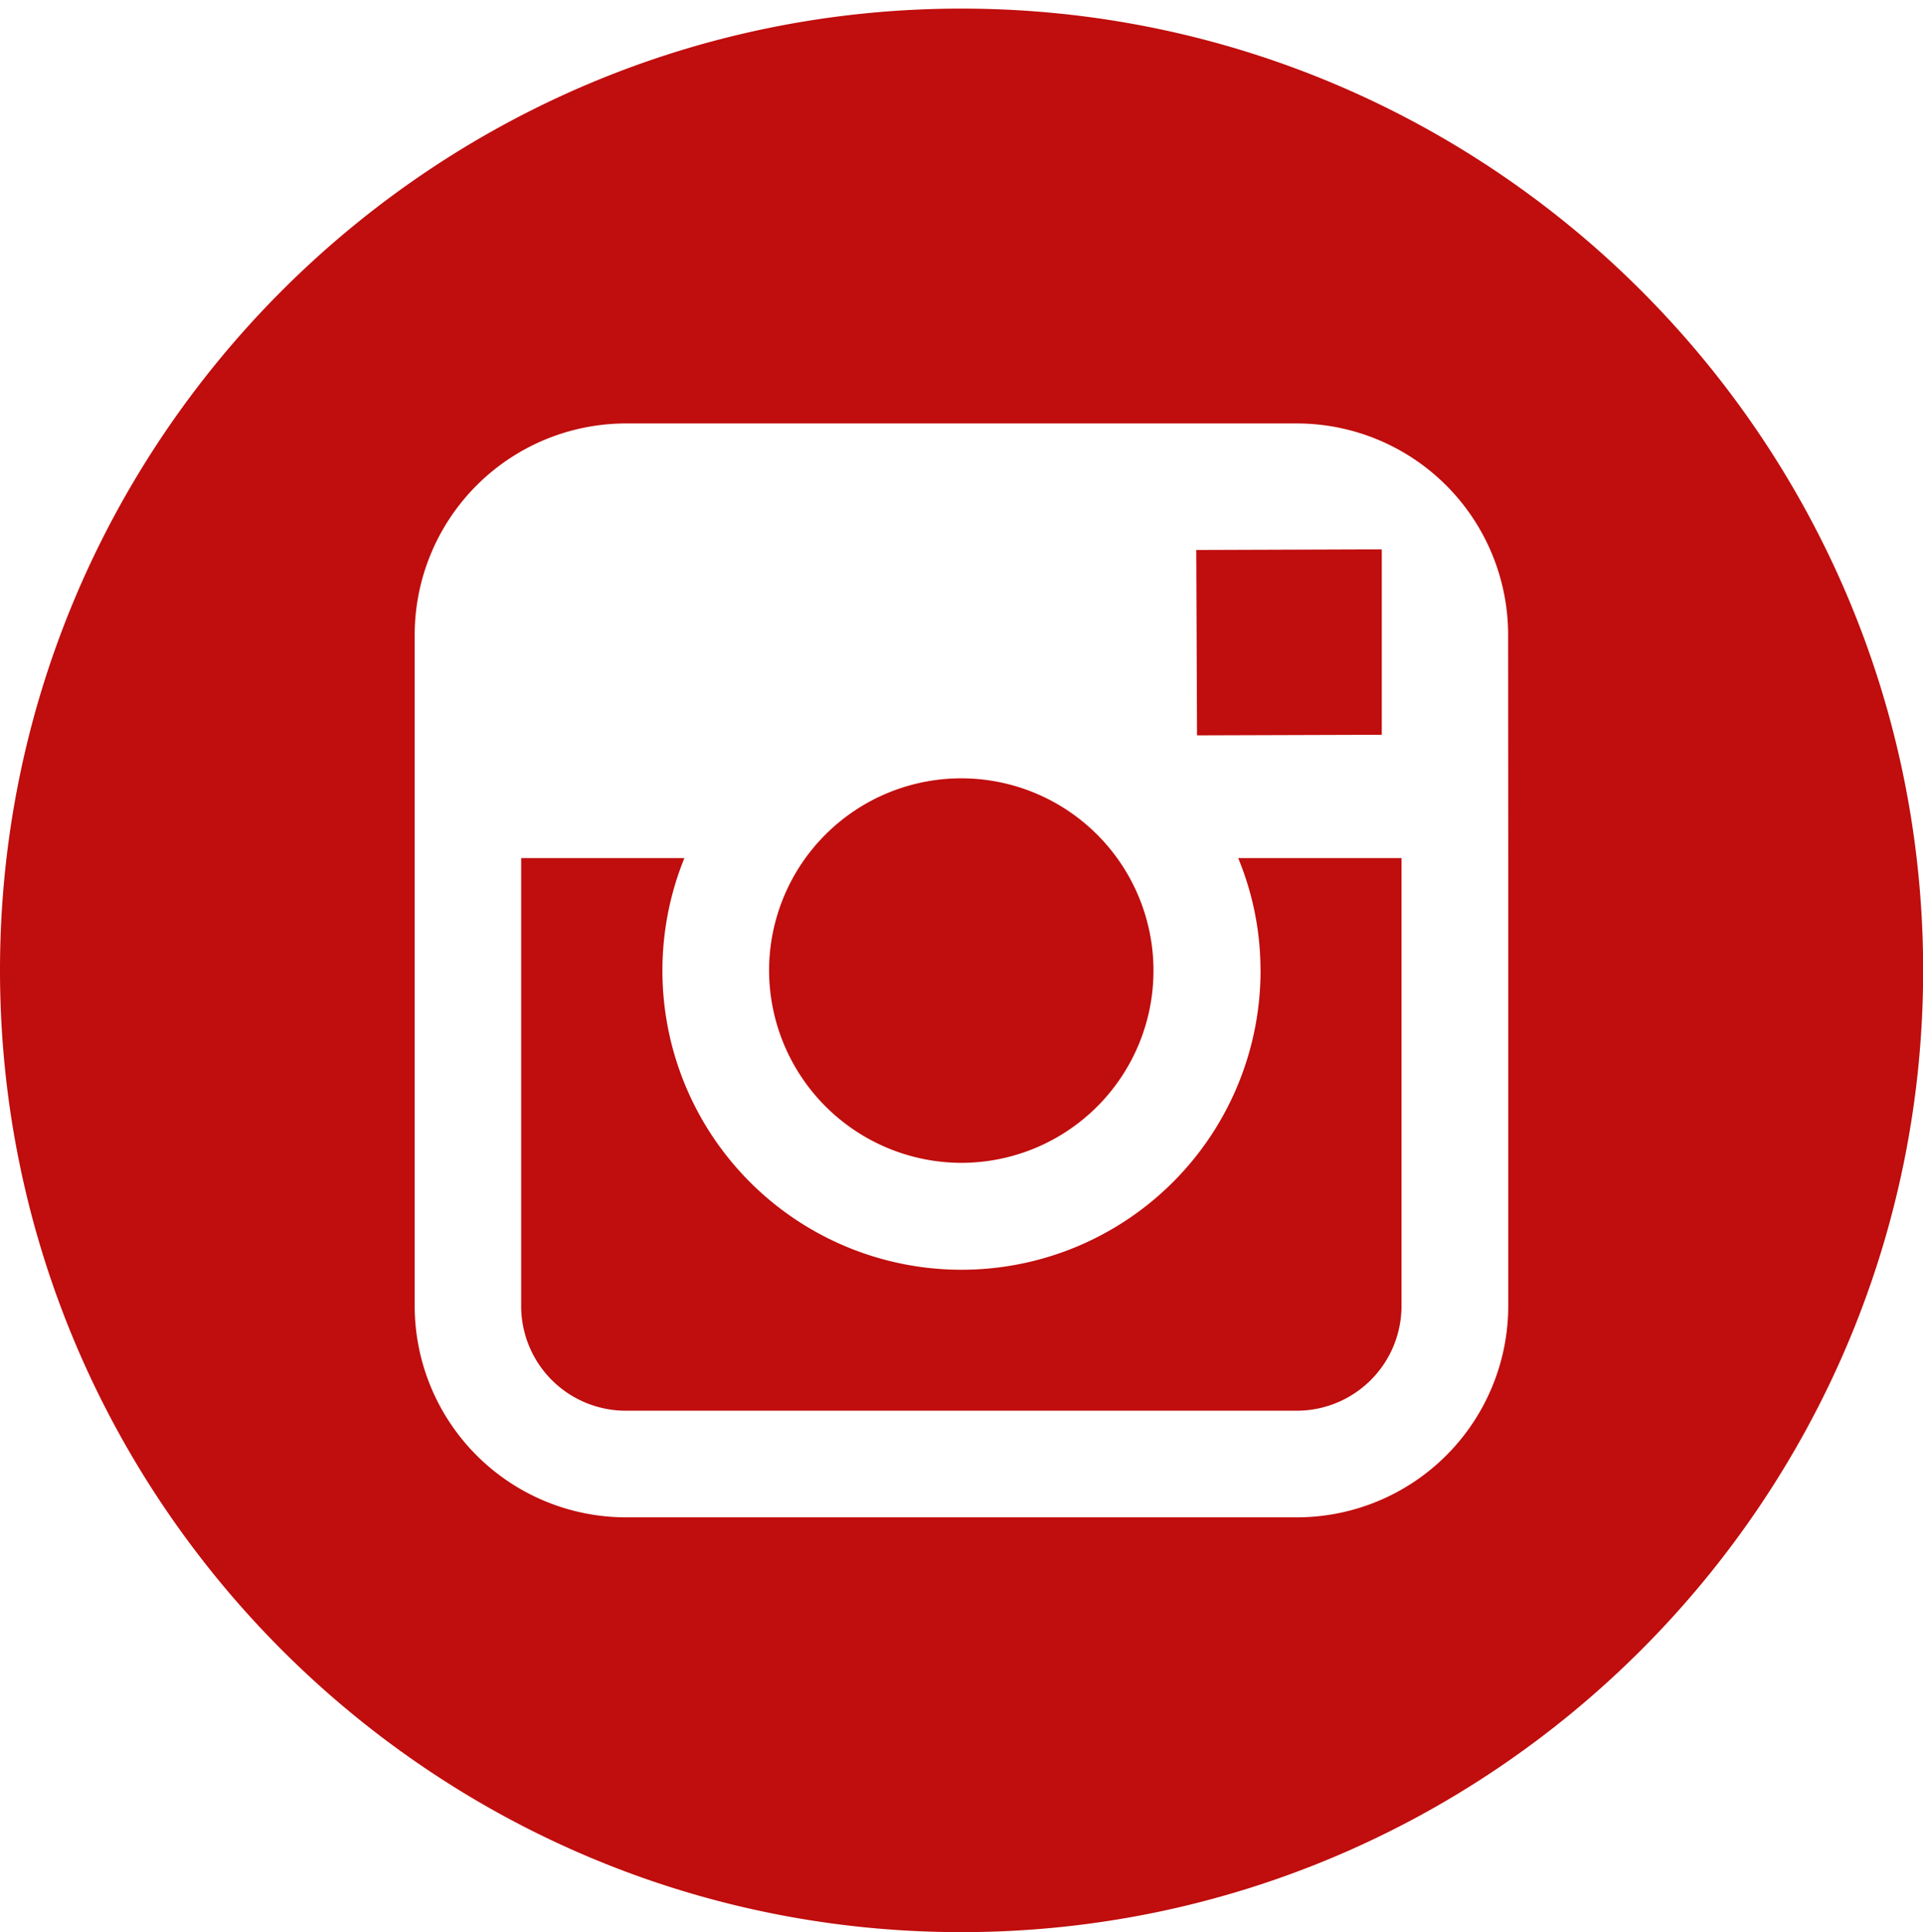 <?xml version="1.0" encoding="UTF-8"?> <svg xmlns="http://www.w3.org/2000/svg" xmlns:xlink="http://www.w3.org/1999/xlink" id="Livello_1" data-name="Livello 1" viewBox="0 0 656.95 659.89"><defs><style>.cls-1{fill:none;}.cls-2{clip-path:url(#clip-path);}.cls-3{fill:#c00d0d;}</style><clipPath id="clip-path"><rect class="cls-1" y="2.94" width="656.95" height="656.95"></rect></clipPath></defs><g class="cls-2"><path class="cls-3" d="M328.43,397.15a65.66,65.66,0,1,0-65.69-65.76,65.83,65.83,0,0,0,65.69,65.76"></path></g><polygon class="cls-3" points="472.05 250.95 472.05 187.65 463.78 187.65 408.68 187.84 408.94 251.15 472.05 250.95"></polygon><g class="cls-2"><path class="cls-3" d="M515.26,293.07v153A72.24,72.24,0,0,1,443,518.22H213.84a72.23,72.23,0,0,1-72.17-72.17V216.84a72.24,72.24,0,0,1,72.17-72.22H443a72.25,72.25,0,0,1,72.22,72.22ZM328.43,2.94C147.35,2.94,0,150.31,0,331.39s147.35,328.5,328.43,328.5S657,512.53,657,331.39,509.58,2.94,328.43,2.94"></path><path class="cls-3" d="M430.64,331.39A102.17,102.17,0,1,1,233.8,293.07H178.05v153a35.73,35.73,0,0,0,35.79,35.73H443a35.78,35.78,0,0,0,35.79-35.73v-153H423a100.06,100.06,0,0,1,7.62,38.32"></path></g></svg> 